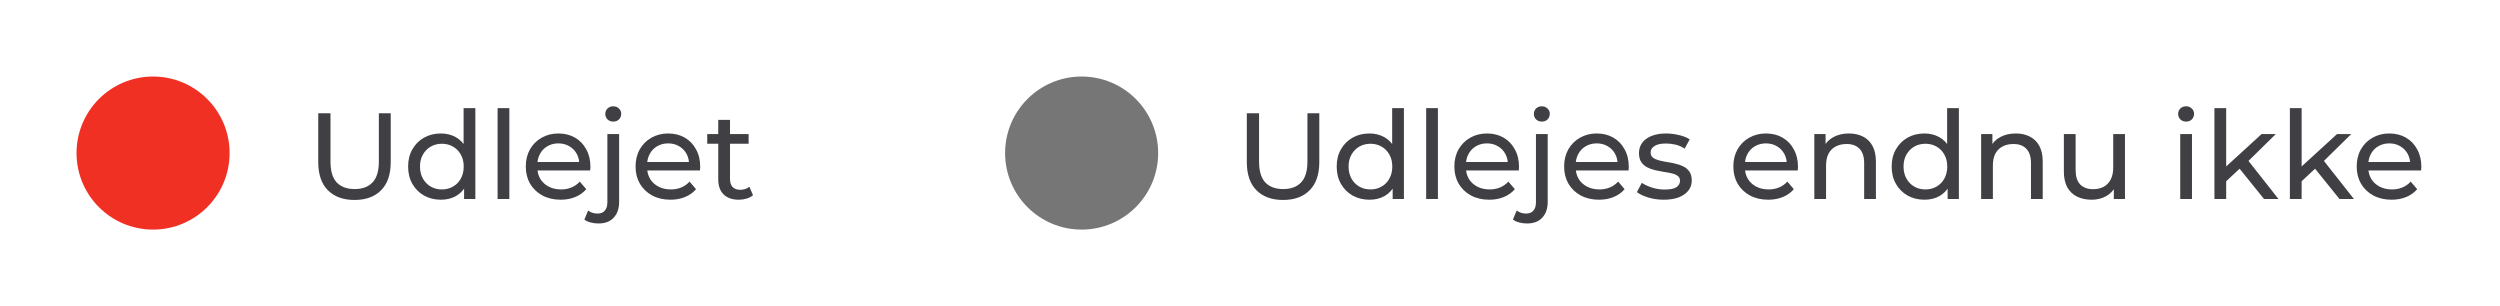 <?xml version="1.0" encoding="UTF-8"?>
<svg xmlns="http://www.w3.org/2000/svg" width="245" height="30" viewBox="0 0 245 30" fill="none">
  <circle cx="15" cy="15" r="7.5" fill="#F13024"></circle>
  <path d="M34.74 19.596C33.636 19.596 32.768 19.28 32.136 18.648C31.504 18.016 31.188 17.092 31.188 15.876V11.1H32.388V15.828C32.388 16.764 32.592 17.448 33 17.88C33.416 18.312 34 18.528 34.752 18.528C35.512 18.528 36.096 18.312 36.504 17.88C36.92 17.448 37.128 16.764 37.128 15.828V11.1H38.292V15.876C38.292 17.092 37.976 18.016 37.344 18.648C36.72 19.28 35.852 19.596 34.74 19.596ZM43.212 19.572C42.596 19.572 42.044 19.436 41.556 19.164C41.076 18.892 40.696 18.512 40.416 18.024C40.136 17.536 39.996 16.968 39.996 16.32C39.996 15.672 40.136 15.108 40.416 14.628C40.696 14.14 41.076 13.76 41.556 13.488C42.044 13.216 42.596 13.08 43.212 13.08C43.748 13.08 44.232 13.2 44.664 13.44C45.096 13.68 45.44 14.04 45.696 14.52C45.96 15 46.092 15.6 46.092 16.32C46.092 17.04 45.964 17.64 45.708 18.12C45.46 18.6 45.12 18.964 44.688 19.212C44.256 19.452 43.764 19.572 43.212 19.572ZM43.308 18.564C43.708 18.564 44.068 18.472 44.388 18.288C44.716 18.104 44.972 17.844 45.156 17.508C45.348 17.164 45.444 16.768 45.444 16.32C45.444 15.864 45.348 15.472 45.156 15.144C44.972 14.808 44.716 14.548 44.388 14.364C44.068 14.18 43.708 14.088 43.308 14.088C42.9 14.088 42.536 14.18 42.216 14.364C41.896 14.548 41.64 14.808 41.448 15.144C41.256 15.472 41.16 15.864 41.16 16.32C41.16 16.768 41.256 17.164 41.448 17.508C41.64 17.844 41.896 18.104 42.216 18.288C42.536 18.472 42.9 18.564 43.308 18.564ZM45.48 19.5V17.784L45.552 16.308L45.432 14.832V10.596H46.584V19.5H45.48ZM48.764 19.5V10.596H49.916V19.5H48.764ZM54.947 19.572C54.267 19.572 53.667 19.432 53.147 19.152C52.635 18.872 52.235 18.488 51.947 18C51.667 17.512 51.527 16.952 51.527 16.32C51.527 15.688 51.663 15.128 51.935 14.64C52.215 14.152 52.595 13.772 53.075 13.5C53.563 13.22 54.111 13.08 54.719 13.08C55.335 13.08 55.879 13.216 56.351 13.488C56.823 13.76 57.191 14.144 57.455 14.64C57.727 15.128 57.863 15.7 57.863 16.356C57.863 16.404 57.859 16.46 57.851 16.524C57.851 16.588 57.847 16.648 57.839 16.704H52.427V15.876H57.239L56.771 16.164C56.779 15.756 56.695 15.392 56.519 15.072C56.343 14.752 56.099 14.504 55.787 14.328C55.483 14.144 55.127 14.052 54.719 14.052C54.319 14.052 53.963 14.144 53.651 14.328C53.339 14.504 53.095 14.756 52.919 15.084C52.743 15.404 52.655 15.772 52.655 16.188V16.38C52.655 16.804 52.751 17.184 52.943 17.52C53.143 17.848 53.419 18.104 53.771 18.288C54.123 18.472 54.527 18.564 54.983 18.564C55.359 18.564 55.699 18.5 56.003 18.372C56.315 18.244 56.587 18.052 56.819 17.796L57.455 18.54C57.167 18.876 56.807 19.132 56.375 19.308C55.951 19.484 55.475 19.572 54.947 19.572ZM58.647 21.9C58.383 21.9 58.131 21.868 57.891 21.804C57.643 21.74 57.435 21.644 57.267 21.516L57.639 20.628C57.879 20.828 58.191 20.928 58.575 20.928C58.879 20.928 59.111 20.832 59.271 20.64C59.439 20.456 59.523 20.18 59.523 19.812V13.14H60.675V19.788C60.675 20.436 60.499 20.948 60.147 21.324C59.803 21.708 59.303 21.9 58.647 21.9ZM60.099 11.916C59.875 11.916 59.687 11.844 59.535 11.7C59.391 11.556 59.319 11.38 59.319 11.172C59.319 10.956 59.391 10.776 59.535 10.632C59.687 10.488 59.875 10.416 60.099 10.416C60.323 10.416 60.507 10.488 60.651 10.632C60.803 10.768 60.879 10.94 60.879 11.148C60.879 11.364 60.807 11.548 60.663 11.7C60.519 11.844 60.331 11.916 60.099 11.916ZM65.705 19.572C65.025 19.572 64.425 19.432 63.905 19.152C63.393 18.872 62.993 18.488 62.705 18C62.425 17.512 62.285 16.952 62.285 16.32C62.285 15.688 62.421 15.128 62.693 14.64C62.973 14.152 63.353 13.772 63.833 13.5C64.321 13.22 64.869 13.08 65.477 13.08C66.093 13.08 66.637 13.216 67.109 13.488C67.581 13.76 67.949 14.144 68.213 14.64C68.485 15.128 68.621 15.7 68.621 16.356C68.621 16.404 68.617 16.46 68.609 16.524C68.609 16.588 68.605 16.648 68.597 16.704H63.185V15.876H67.997L67.529 16.164C67.537 15.756 67.453 15.392 67.277 15.072C67.101 14.752 66.857 14.504 66.545 14.328C66.241 14.144 65.885 14.052 65.477 14.052C65.077 14.052 64.721 14.144 64.409 14.328C64.097 14.504 63.853 14.756 63.677 15.084C63.501 15.404 63.413 15.772 63.413 16.188V16.38C63.413 16.804 63.509 17.184 63.701 17.52C63.901 17.848 64.177 18.104 64.529 18.288C64.881 18.472 65.285 18.564 65.741 18.564C66.117 18.564 66.457 18.5 66.761 18.372C67.073 18.244 67.345 18.052 67.577 17.796L68.213 18.54C67.925 18.876 67.565 19.132 67.133 19.308C66.709 19.484 66.233 19.572 65.705 19.572ZM72.405 19.572C71.765 19.572 71.269 19.4 70.917 19.056C70.565 18.712 70.389 18.22 70.389 17.58V11.748H71.541V17.532C71.541 17.876 71.625 18.14 71.793 18.324C71.969 18.508 72.217 18.6 72.537 18.6C72.897 18.6 73.197 18.5 73.437 18.3L73.797 19.128C73.621 19.28 73.409 19.392 73.161 19.464C72.921 19.536 72.669 19.572 72.405 19.572ZM69.309 14.088V13.14H73.365V14.088H69.309Z" fill="#404044"></path>
  <circle cx="106" cy="15" r="7.5" fill="#767676"></circle>
  <path d="M125.74 19.596C124.636 19.596 123.768 19.28 123.136 18.648C122.504 18.016 122.188 17.092 122.188 15.876V11.1H123.388V15.828C123.388 16.764 123.592 17.448 124 17.88C124.416 18.312 125 18.528 125.752 18.528C126.512 18.528 127.096 18.312 127.504 17.88C127.92 17.448 128.128 16.764 128.128 15.828V11.1H129.292V15.876C129.292 17.092 128.976 18.016 128.344 18.648C127.72 19.28 126.852 19.596 125.74 19.596ZM134.212 19.572C133.596 19.572 133.044 19.436 132.556 19.164C132.076 18.892 131.696 18.512 131.416 18.024C131.136 17.536 130.996 16.968 130.996 16.32C130.996 15.672 131.136 15.108 131.416 14.628C131.696 14.14 132.076 13.76 132.556 13.488C133.044 13.216 133.596 13.08 134.212 13.08C134.748 13.08 135.232 13.2 135.664 13.44C136.096 13.68 136.44 14.04 136.696 14.52C136.96 15 137.092 15.6 137.092 16.32C137.092 17.04 136.964 17.64 136.708 18.12C136.46 18.6 136.12 18.964 135.688 19.212C135.256 19.452 134.764 19.572 134.212 19.572ZM134.308 18.564C134.708 18.564 135.068 18.472 135.388 18.288C135.716 18.104 135.972 17.844 136.156 17.508C136.348 17.164 136.444 16.768 136.444 16.32C136.444 15.864 136.348 15.472 136.156 15.144C135.972 14.808 135.716 14.548 135.388 14.364C135.068 14.18 134.708 14.088 134.308 14.088C133.9 14.088 133.536 14.18 133.216 14.364C132.896 14.548 132.64 14.808 132.448 15.144C132.256 15.472 132.16 15.864 132.16 16.32C132.16 16.768 132.256 17.164 132.448 17.508C132.64 17.844 132.896 18.104 133.216 18.288C133.536 18.472 133.9 18.564 134.308 18.564ZM136.48 19.5V17.784L136.552 16.308L136.432 14.832V10.596H137.584V19.5H136.48ZM139.764 19.5V10.596H140.916V19.5H139.764ZM145.947 19.572C145.267 19.572 144.667 19.432 144.147 19.152C143.635 18.872 143.235 18.488 142.947 18C142.667 17.512 142.527 16.952 142.527 16.32C142.527 15.688 142.663 15.128 142.935 14.64C143.215 14.152 143.595 13.772 144.075 13.5C144.563 13.22 145.111 13.08 145.719 13.08C146.335 13.08 146.879 13.216 147.351 13.488C147.823 13.76 148.191 14.144 148.455 14.64C148.727 15.128 148.863 15.7 148.863 16.356C148.863 16.404 148.859 16.46 148.851 16.524C148.851 16.588 148.847 16.648 148.839 16.704H143.427V15.876H148.239L147.771 16.164C147.779 15.756 147.695 15.392 147.519 15.072C147.343 14.752 147.099 14.504 146.787 14.328C146.483 14.144 146.127 14.052 145.719 14.052C145.319 14.052 144.963 14.144 144.651 14.328C144.339 14.504 144.095 14.756 143.919 15.084C143.743 15.404 143.655 15.772 143.655 16.188V16.38C143.655 16.804 143.751 17.184 143.943 17.52C144.143 17.848 144.419 18.104 144.771 18.288C145.123 18.472 145.527 18.564 145.983 18.564C146.359 18.564 146.699 18.5 147.003 18.372C147.315 18.244 147.587 18.052 147.819 17.796L148.455 18.54C148.167 18.876 147.807 19.132 147.375 19.308C146.951 19.484 146.475 19.572 145.947 19.572ZM149.647 21.9C149.383 21.9 149.131 21.868 148.891 21.804C148.643 21.74 148.435 21.644 148.267 21.516L148.639 20.628C148.879 20.828 149.191 20.928 149.575 20.928C149.879 20.928 150.111 20.832 150.271 20.64C150.439 20.456 150.523 20.18 150.523 19.812V13.14H151.675V19.788C151.675 20.436 151.499 20.948 151.147 21.324C150.803 21.708 150.303 21.9 149.647 21.9ZM151.099 11.916C150.875 11.916 150.687 11.844 150.535 11.7C150.391 11.556 150.319 11.38 150.319 11.172C150.319 10.956 150.391 10.776 150.535 10.632C150.687 10.488 150.875 10.416 151.099 10.416C151.323 10.416 151.507 10.488 151.651 10.632C151.803 10.768 151.879 10.94 151.879 11.148C151.879 11.364 151.807 11.548 151.663 11.7C151.519 11.844 151.331 11.916 151.099 11.916ZM156.705 19.572C156.025 19.572 155.425 19.432 154.905 19.152C154.393 18.872 153.993 18.488 153.705 18C153.425 17.512 153.285 16.952 153.285 16.32C153.285 15.688 153.421 15.128 153.693 14.64C153.973 14.152 154.353 13.772 154.833 13.5C155.321 13.22 155.869 13.08 156.477 13.08C157.093 13.08 157.637 13.216 158.109 13.488C158.581 13.76 158.949 14.144 159.213 14.64C159.485 15.128 159.621 15.7 159.621 16.356C159.621 16.404 159.617 16.46 159.609 16.524C159.609 16.588 159.605 16.648 159.597 16.704H154.185V15.876H158.997L158.529 16.164C158.537 15.756 158.453 15.392 158.277 15.072C158.101 14.752 157.857 14.504 157.545 14.328C157.241 14.144 156.885 14.052 156.477 14.052C156.077 14.052 155.721 14.144 155.409 14.328C155.097 14.504 154.853 14.756 154.677 15.084C154.501 15.404 154.413 15.772 154.413 16.188V16.38C154.413 16.804 154.509 17.184 154.701 17.52C154.901 17.848 155.177 18.104 155.529 18.288C155.881 18.472 156.285 18.564 156.741 18.564C157.117 18.564 157.457 18.5 157.761 18.372C158.073 18.244 158.345 18.052 158.577 17.796L159.213 18.54C158.925 18.876 158.565 19.132 158.133 19.308C157.709 19.484 157.233 19.572 156.705 19.572ZM163.045 19.572C162.517 19.572 162.013 19.5 161.533 19.356C161.061 19.212 160.689 19.036 160.417 18.828L160.897 17.916C161.169 18.1 161.505 18.256 161.905 18.384C162.305 18.512 162.713 18.576 163.129 18.576C163.665 18.576 164.049 18.5 164.281 18.348C164.521 18.196 164.641 17.984 164.641 17.712C164.641 17.512 164.569 17.356 164.425 17.244C164.281 17.132 164.089 17.048 163.849 16.992C163.617 16.936 163.357 16.888 163.069 16.848C162.781 16.8 162.493 16.744 162.205 16.68C161.917 16.608 161.653 16.512 161.413 16.392C161.173 16.264 160.981 16.092 160.837 15.876C160.693 15.652 160.621 15.356 160.621 14.988C160.621 14.604 160.729 14.268 160.945 13.98C161.161 13.692 161.465 13.472 161.857 13.32C162.257 13.16 162.729 13.08 163.273 13.08C163.689 13.08 164.109 13.132 164.533 13.236C164.965 13.332 165.317 13.472 165.589 13.656L165.097 14.568C164.809 14.376 164.509 14.244 164.197 14.172C163.885 14.1 163.573 14.064 163.261 14.064C162.757 14.064 162.381 14.148 162.133 14.316C161.885 14.476 161.761 14.684 161.761 14.94C161.761 15.156 161.833 15.324 161.977 15.444C162.129 15.556 162.321 15.644 162.553 15.708C162.793 15.772 163.057 15.828 163.345 15.876C163.633 15.916 163.921 15.972 164.209 16.044C164.497 16.108 164.757 16.2 164.989 16.32C165.229 16.44 165.421 16.608 165.565 16.824C165.717 17.04 165.793 17.328 165.793 17.688C165.793 18.072 165.681 18.404 165.457 18.684C165.233 18.964 164.917 19.184 164.509 19.344C164.101 19.496 163.613 19.572 163.045 19.572ZM173.287 19.572C172.607 19.572 172.007 19.432 171.487 19.152C170.975 18.872 170.575 18.488 170.287 18C170.007 17.512 169.867 16.952 169.867 16.32C169.867 15.688 170.003 15.128 170.275 14.64C170.555 14.152 170.935 13.772 171.415 13.5C171.903 13.22 172.451 13.08 173.059 13.08C173.675 13.08 174.219 13.216 174.691 13.488C175.163 13.76 175.531 14.144 175.795 14.64C176.067 15.128 176.203 15.7 176.203 16.356C176.203 16.404 176.199 16.46 176.191 16.524C176.191 16.588 176.187 16.648 176.179 16.704H170.767V15.876H175.579L175.111 16.164C175.119 15.756 175.035 15.392 174.859 15.072C174.683 14.752 174.439 14.504 174.127 14.328C173.823 14.144 173.467 14.052 173.059 14.052C172.659 14.052 172.303 14.144 171.991 14.328C171.679 14.504 171.435 14.756 171.259 15.084C171.083 15.404 170.995 15.772 170.995 16.188V16.38C170.995 16.804 171.091 17.184 171.283 17.52C171.483 17.848 171.759 18.104 172.111 18.288C172.463 18.472 172.867 18.564 173.323 18.564C173.699 18.564 174.039 18.5 174.343 18.372C174.655 18.244 174.927 18.052 175.159 17.796L175.795 18.54C175.507 18.876 175.147 19.132 174.715 19.308C174.291 19.484 173.815 19.572 173.287 19.572ZM181.199 13.08C181.719 13.08 182.175 13.18 182.567 13.38C182.967 13.58 183.279 13.884 183.503 14.292C183.727 14.7 183.839 15.216 183.839 15.84V19.5H182.687V15.972C182.687 15.356 182.535 14.892 182.231 14.58C181.935 14.268 181.515 14.112 180.971 14.112C180.563 14.112 180.207 14.192 179.903 14.352C179.599 14.512 179.363 14.748 179.195 15.06C179.035 15.372 178.955 15.76 178.955 16.224V19.5H177.803V13.14H178.907V14.856L178.727 14.4C178.935 13.984 179.255 13.66 179.687 13.428C180.119 13.196 180.623 13.08 181.199 13.08ZM188.599 19.572C187.983 19.572 187.431 19.436 186.943 19.164C186.463 18.892 186.083 18.512 185.803 18.024C185.523 17.536 185.383 16.968 185.383 16.32C185.383 15.672 185.523 15.108 185.803 14.628C186.083 14.14 186.463 13.76 186.943 13.488C187.431 13.216 187.983 13.08 188.599 13.08C189.135 13.08 189.619 13.2 190.051 13.44C190.483 13.68 190.827 14.04 191.083 14.52C191.347 15 191.479 15.6 191.479 16.32C191.479 17.04 191.351 17.64 191.095 18.12C190.847 18.6 190.507 18.964 190.075 19.212C189.643 19.452 189.151 19.572 188.599 19.572ZM188.695 18.564C189.095 18.564 189.455 18.472 189.775 18.288C190.103 18.104 190.359 17.844 190.543 17.508C190.735 17.164 190.831 16.768 190.831 16.32C190.831 15.864 190.735 15.472 190.543 15.144C190.359 14.808 190.103 14.548 189.775 14.364C189.455 14.18 189.095 14.088 188.695 14.088C188.287 14.088 187.923 14.18 187.603 14.364C187.283 14.548 187.027 14.808 186.835 15.144C186.643 15.472 186.547 15.864 186.547 16.32C186.547 16.768 186.643 17.164 186.835 17.508C187.027 17.844 187.283 18.104 187.603 18.288C187.923 18.472 188.287 18.564 188.695 18.564ZM190.867 19.5V17.784L190.939 16.308L190.819 14.832V10.596H191.971V19.5H190.867ZM197.547 13.08C198.067 13.08 198.523 13.18 198.915 13.38C199.315 13.58 199.627 13.884 199.851 14.292C200.075 14.7 200.187 15.216 200.187 15.84V19.5H199.035V15.972C199.035 15.356 198.883 14.892 198.579 14.58C198.283 14.268 197.863 14.112 197.319 14.112C196.911 14.112 196.555 14.192 196.251 14.352C195.947 14.512 195.711 14.748 195.543 15.06C195.383 15.372 195.303 15.76 195.303 16.224V19.5H194.151V13.14H195.255V14.856L195.075 14.4C195.283 13.984 195.603 13.66 196.035 13.428C196.467 13.196 196.971 13.08 197.547 13.08ZM204.995 19.572C204.451 19.572 203.971 19.472 203.555 19.272C203.147 19.072 202.827 18.768 202.595 18.36C202.371 17.944 202.259 17.424 202.259 16.8V13.14H203.411V16.668C203.411 17.292 203.559 17.76 203.855 18.072C204.159 18.384 204.583 18.54 205.127 18.54C205.527 18.54 205.875 18.46 206.171 18.3C206.467 18.132 206.695 17.892 206.855 17.58C207.015 17.26 207.095 16.876 207.095 16.428V13.14H208.247V19.5H207.155V17.784L207.335 18.24C207.127 18.664 206.815 18.992 206.399 19.224C205.983 19.456 205.515 19.572 204.995 19.572ZM213.662 19.5V13.14H214.814V19.5H213.662ZM214.238 11.916C214.014 11.916 213.826 11.844 213.674 11.7C213.53 11.556 213.458 11.38 213.458 11.172C213.458 10.956 213.53 10.776 213.674 10.632C213.826 10.488 214.014 10.416 214.238 10.416C214.462 10.416 214.646 10.488 214.79 10.632C214.942 10.768 215.018 10.94 215.018 11.148C215.018 11.364 214.946 11.548 214.802 11.7C214.658 11.844 214.47 11.916 214.238 11.916ZM217.95 17.964L217.974 16.488L221.634 13.14H223.026L220.218 15.9L219.594 16.428L217.95 17.964ZM217.014 19.5V10.596H218.166V19.5H217.014ZM221.874 19.5L219.378 16.404L220.122 15.48L223.29 19.5H221.874ZM225.344 17.964L225.368 16.488L229.028 13.14H230.42L227.612 15.9L226.988 16.428L225.344 17.964ZM224.408 19.5V10.596H225.56V19.5H224.408ZM229.268 19.5L226.772 16.404L227.516 15.48L230.684 19.5H229.268ZM234.377 19.572C233.697 19.572 233.097 19.432 232.577 19.152C232.065 18.872 231.665 18.488 231.377 18C231.097 17.512 230.957 16.952 230.957 16.32C230.957 15.688 231.093 15.128 231.365 14.64C231.645 14.152 232.025 13.772 232.505 13.5C232.993 13.22 233.541 13.08 234.149 13.08C234.765 13.08 235.309 13.216 235.781 13.488C236.253 13.76 236.621 14.144 236.885 14.64C237.157 15.128 237.293 15.7 237.293 16.356C237.293 16.404 237.289 16.46 237.281 16.524C237.281 16.588 237.277 16.648 237.269 16.704H231.857V15.876H236.669L236.201 16.164C236.209 15.756 236.125 15.392 235.949 15.072C235.773 14.752 235.529 14.504 235.217 14.328C234.913 14.144 234.557 14.052 234.149 14.052C233.749 14.052 233.393 14.144 233.081 14.328C232.769 14.504 232.525 14.756 232.349 15.084C232.173 15.404 232.085 15.772 232.085 16.188V16.38C232.085 16.804 232.181 17.184 232.373 17.52C232.573 17.848 232.849 18.104 233.201 18.288C233.553 18.472 233.957 18.564 234.413 18.564C234.789 18.564 235.129 18.5 235.433 18.372C235.745 18.244 236.017 18.052 236.249 17.796L236.885 18.54C236.597 18.876 236.237 19.132 235.805 19.308C235.381 19.484 234.905 19.572 234.377 19.572Z" fill="#404044"></path>
</svg>
